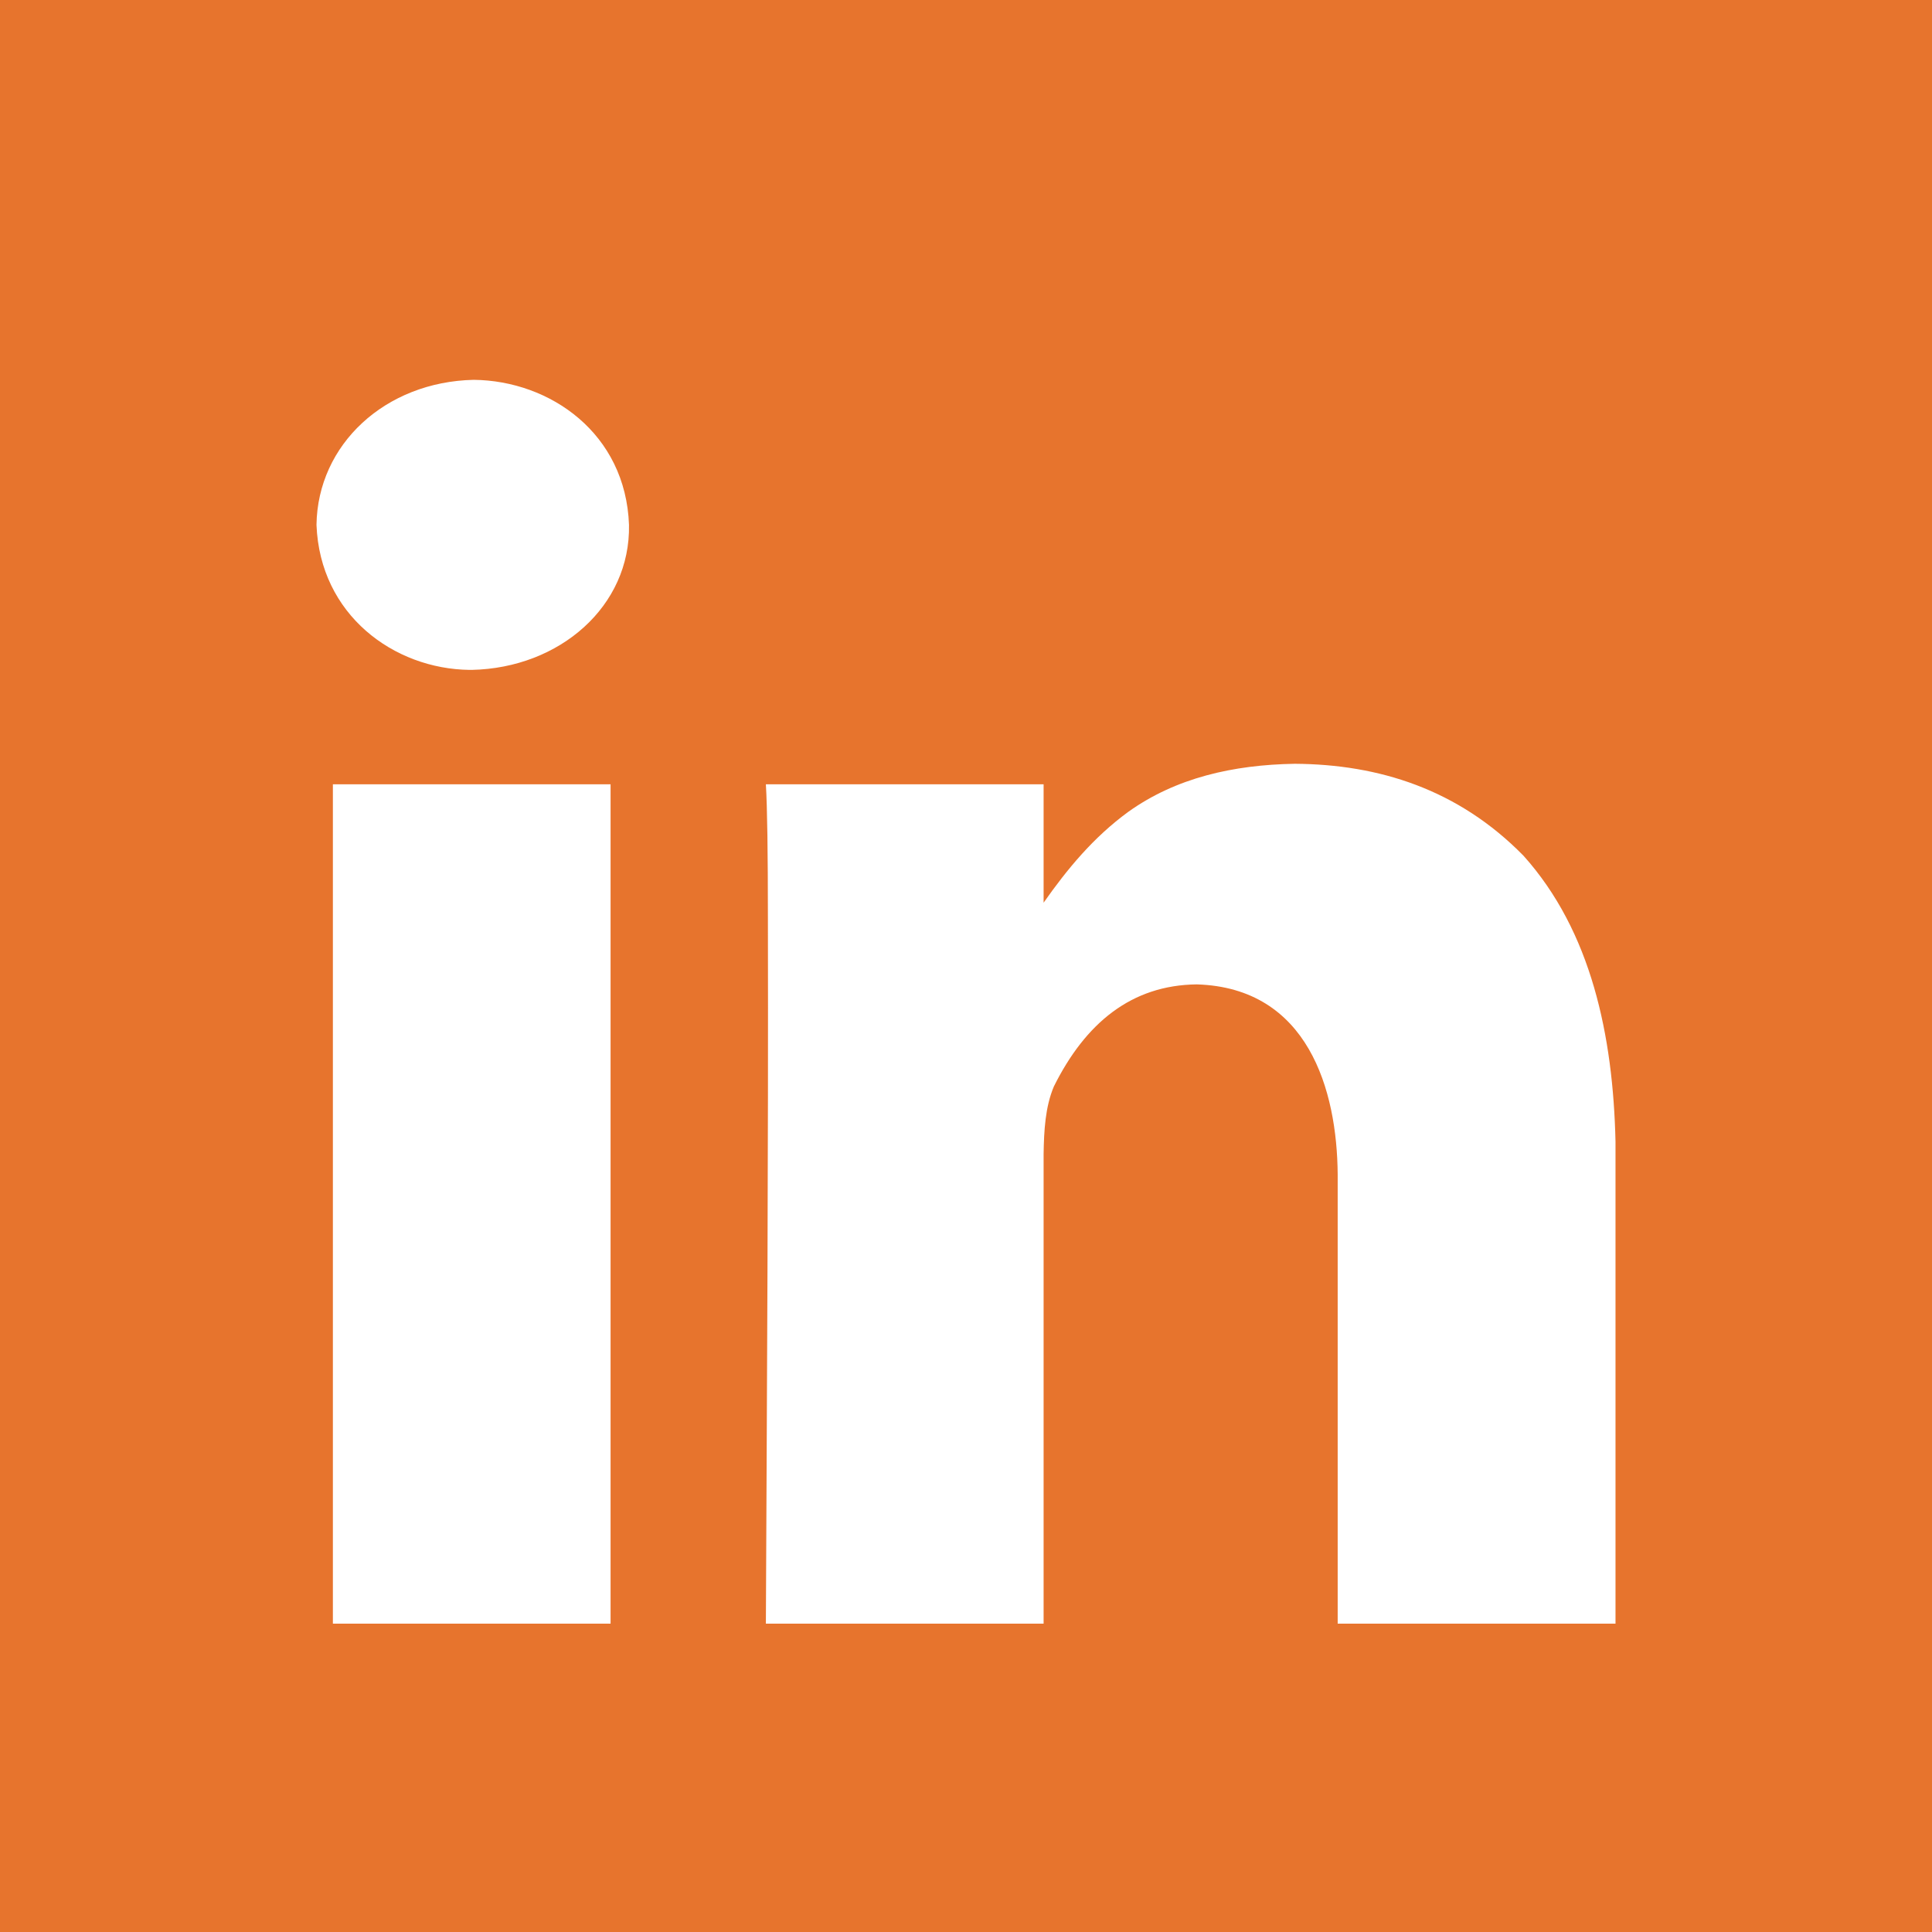 <svg width="60" height="60" viewBox="0 0 60 60" fill="none" xmlns="http://www.w3.org/2000/svg">
<g id="el:linkedin" clip-path="url(#clip0_292_165)">
<path id="Vector" d="M0 0V60H60V0H0ZM14.714 11.796C17.091 11.822 19.432 13.462 19.534 16.3C19.584 18.824 17.385 20.746 14.652 20.804H14.586C12.233 20.777 9.936 19.097 9.829 16.3C9.863 13.804 11.96 11.855 14.714 11.796ZM40.21 23.72C42.823 23.736 45.289 24.511 47.314 26.576C49.42 28.924 50.096 32.161 50.171 35.453V50.424H41.543V36.471C41.524 33.856 40.628 30.677 37.167 30.571C35.138 30.593 33.708 31.772 32.728 33.743C32.461 34.377 32.422 35.106 32.41 35.834V50.424H23.785C23.818 43.13 23.864 35.836 23.848 28.543C23.848 26.471 23.828 25.076 23.785 24.357H32.41V28.034C33.142 26.992 33.954 26.005 35.043 25.21C36.52 24.156 38.294 23.752 40.21 23.72ZM10.338 24.357H18.962V50.424H10.338V24.357Z" fill="#E7742D"/>
</g>
<defs>
<clipPath id="clip0_292_165">
<rect width="60" height="60" fill="white"/>
</clipPath>
</defs>
</svg>
